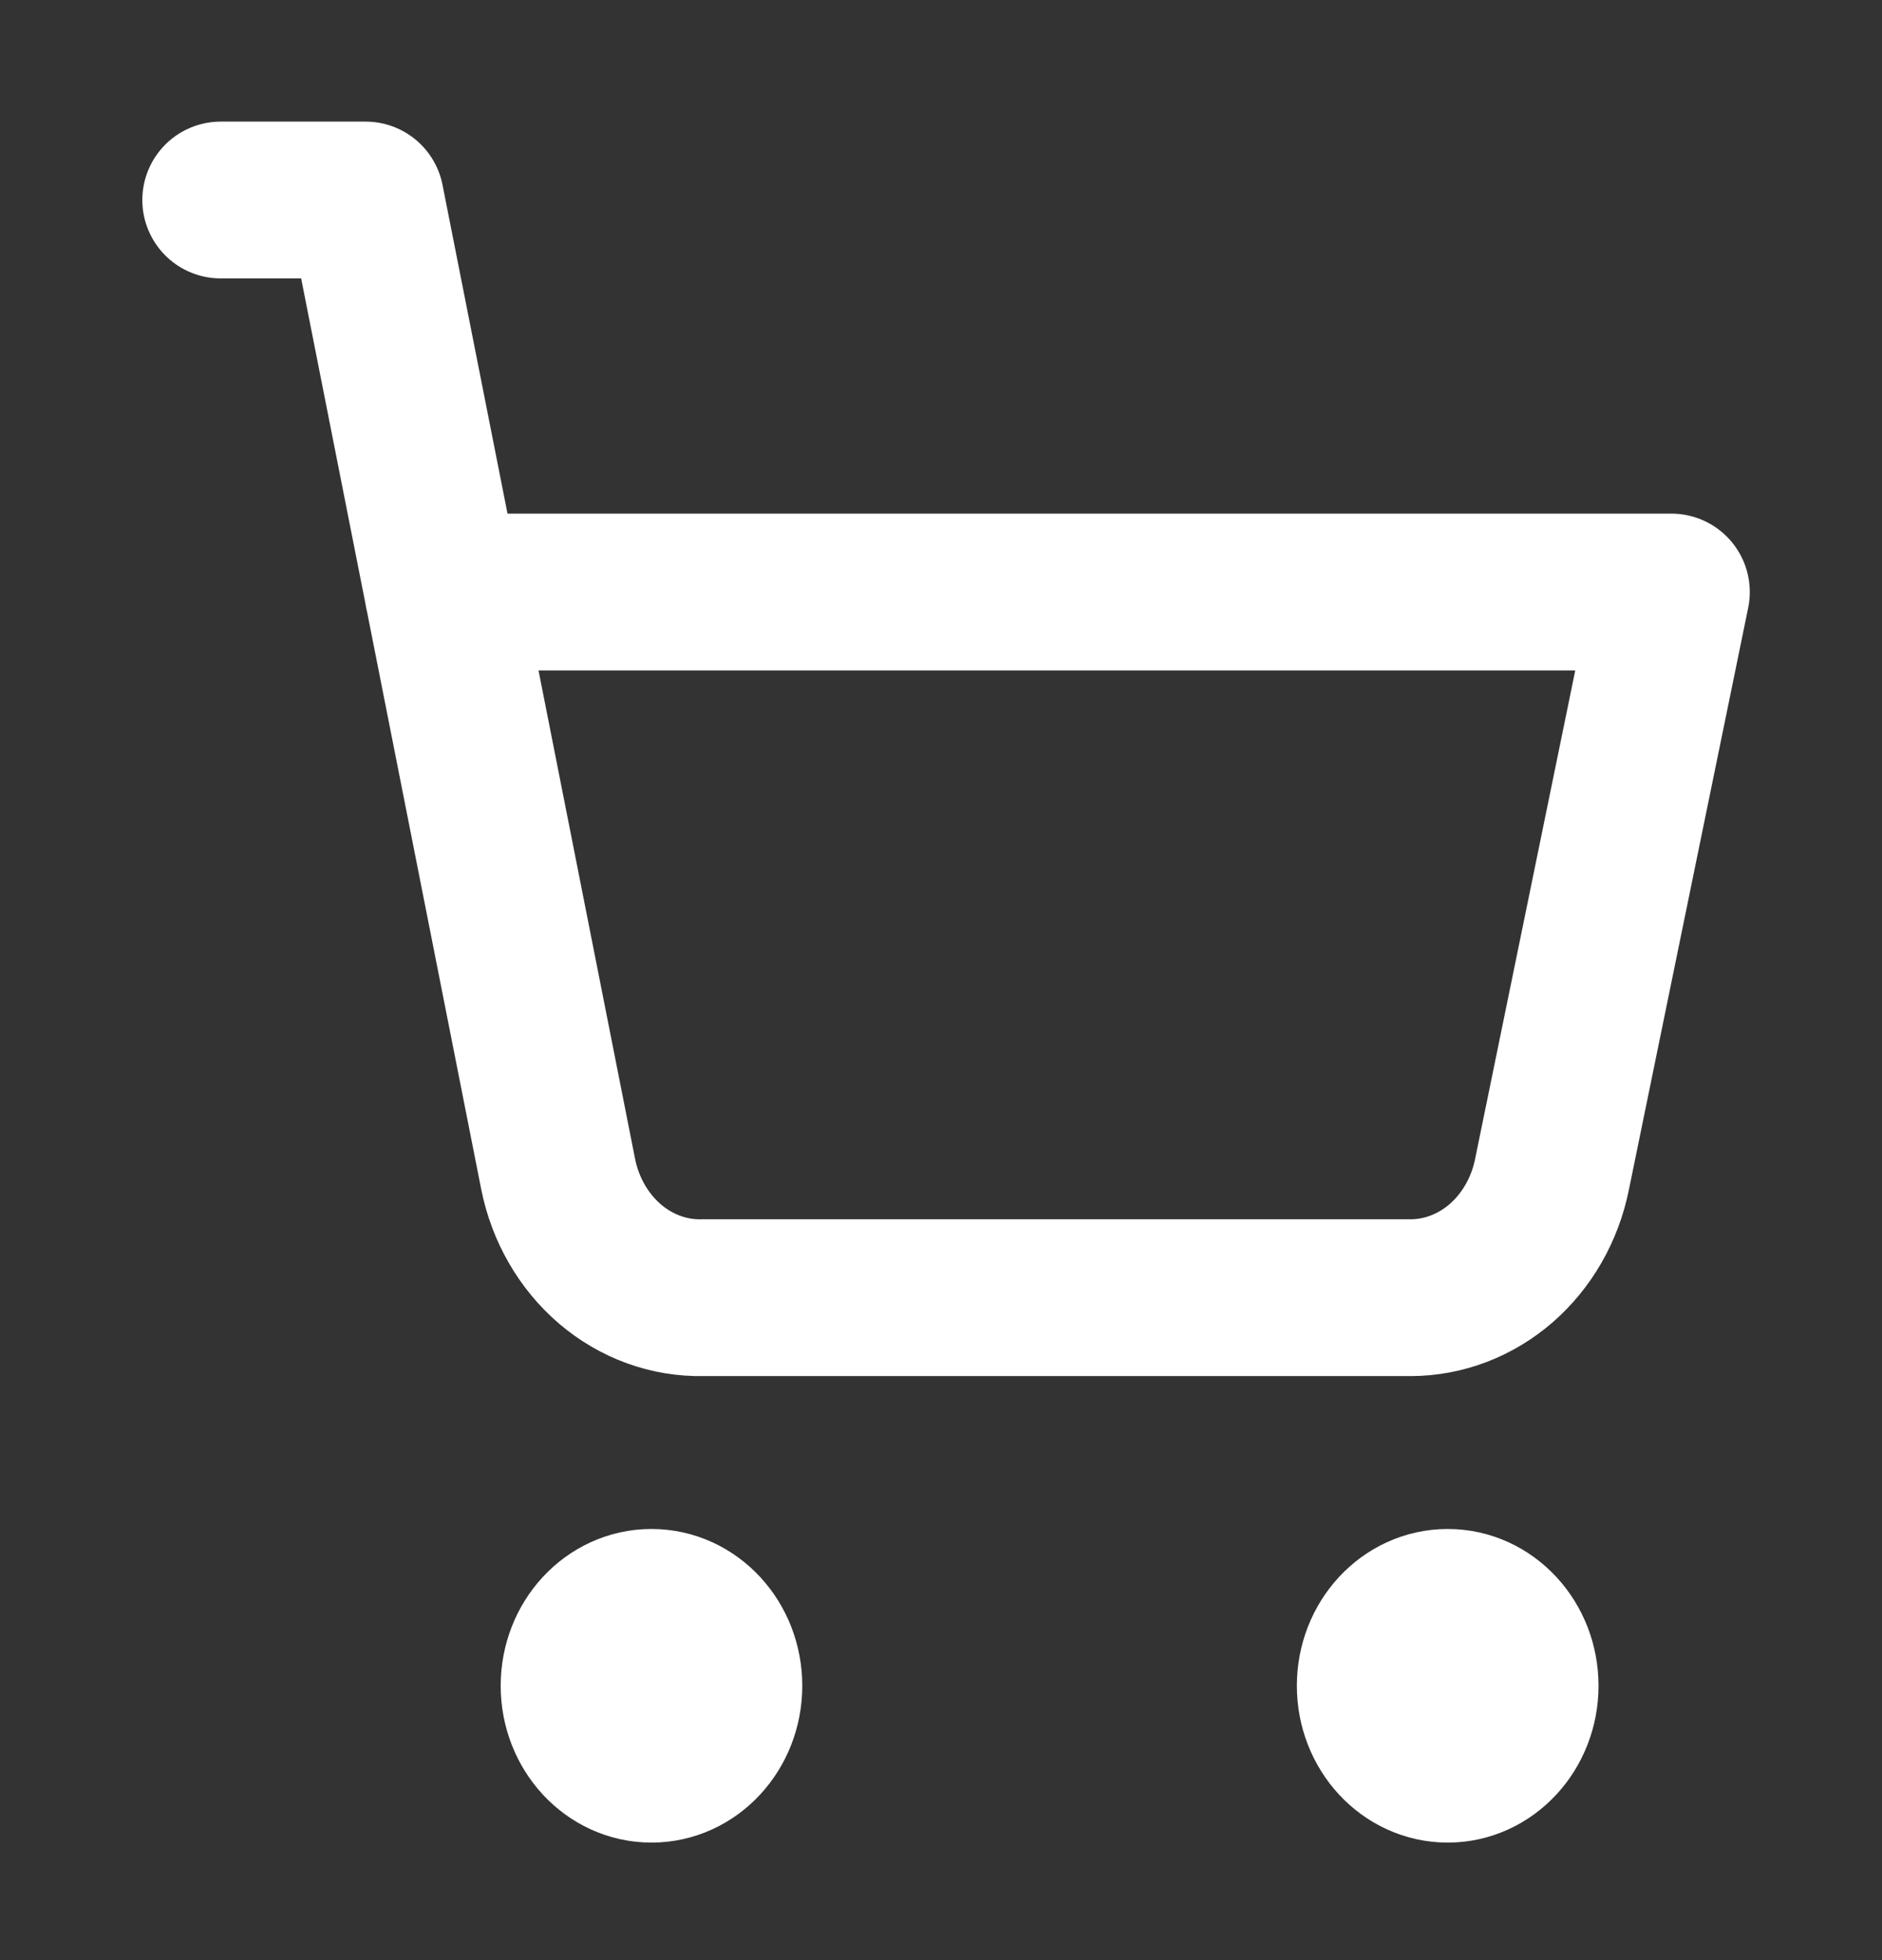 <svg width="24" height="25" viewBox="0 0 24 25" fill="none" xmlns="http://www.w3.org/2000/svg">
<rect x="0" y="0" width="24" height="25" fill="#333333" stroke="none"/>
<path d="M2.815 2.551H4.662L7.117 14.971C7.207 15.426 7.441 15.832 7.778 16.121C8.115 16.409 8.534 16.561 8.963 16.551H17.991C18.411 16.55 18.818 16.394 19.146 16.109C19.473 15.823 19.701 15.425 19.791 14.981L21.314 7.551H5.649M9.231 21.501C9.231 22.053 8.818 22.501 8.308 22.501C7.798 22.501 7.385 22.053 7.385 21.501C7.385 20.948 7.798 20.501 8.308 20.501C8.818 20.501 9.231 20.948 9.231 21.501ZM19.385 21.501C19.385 22.053 18.971 22.501 18.462 22.501C17.952 22.501 17.538 22.053 17.538 21.501C17.538 20.948 17.952 20.501 18.462 20.501C18.971 20.501 19.385 20.948 19.385 21.501Z" stroke="white" stroke-width="2" stroke-linecap="round" stroke-linejoin="round"/>
</svg>
